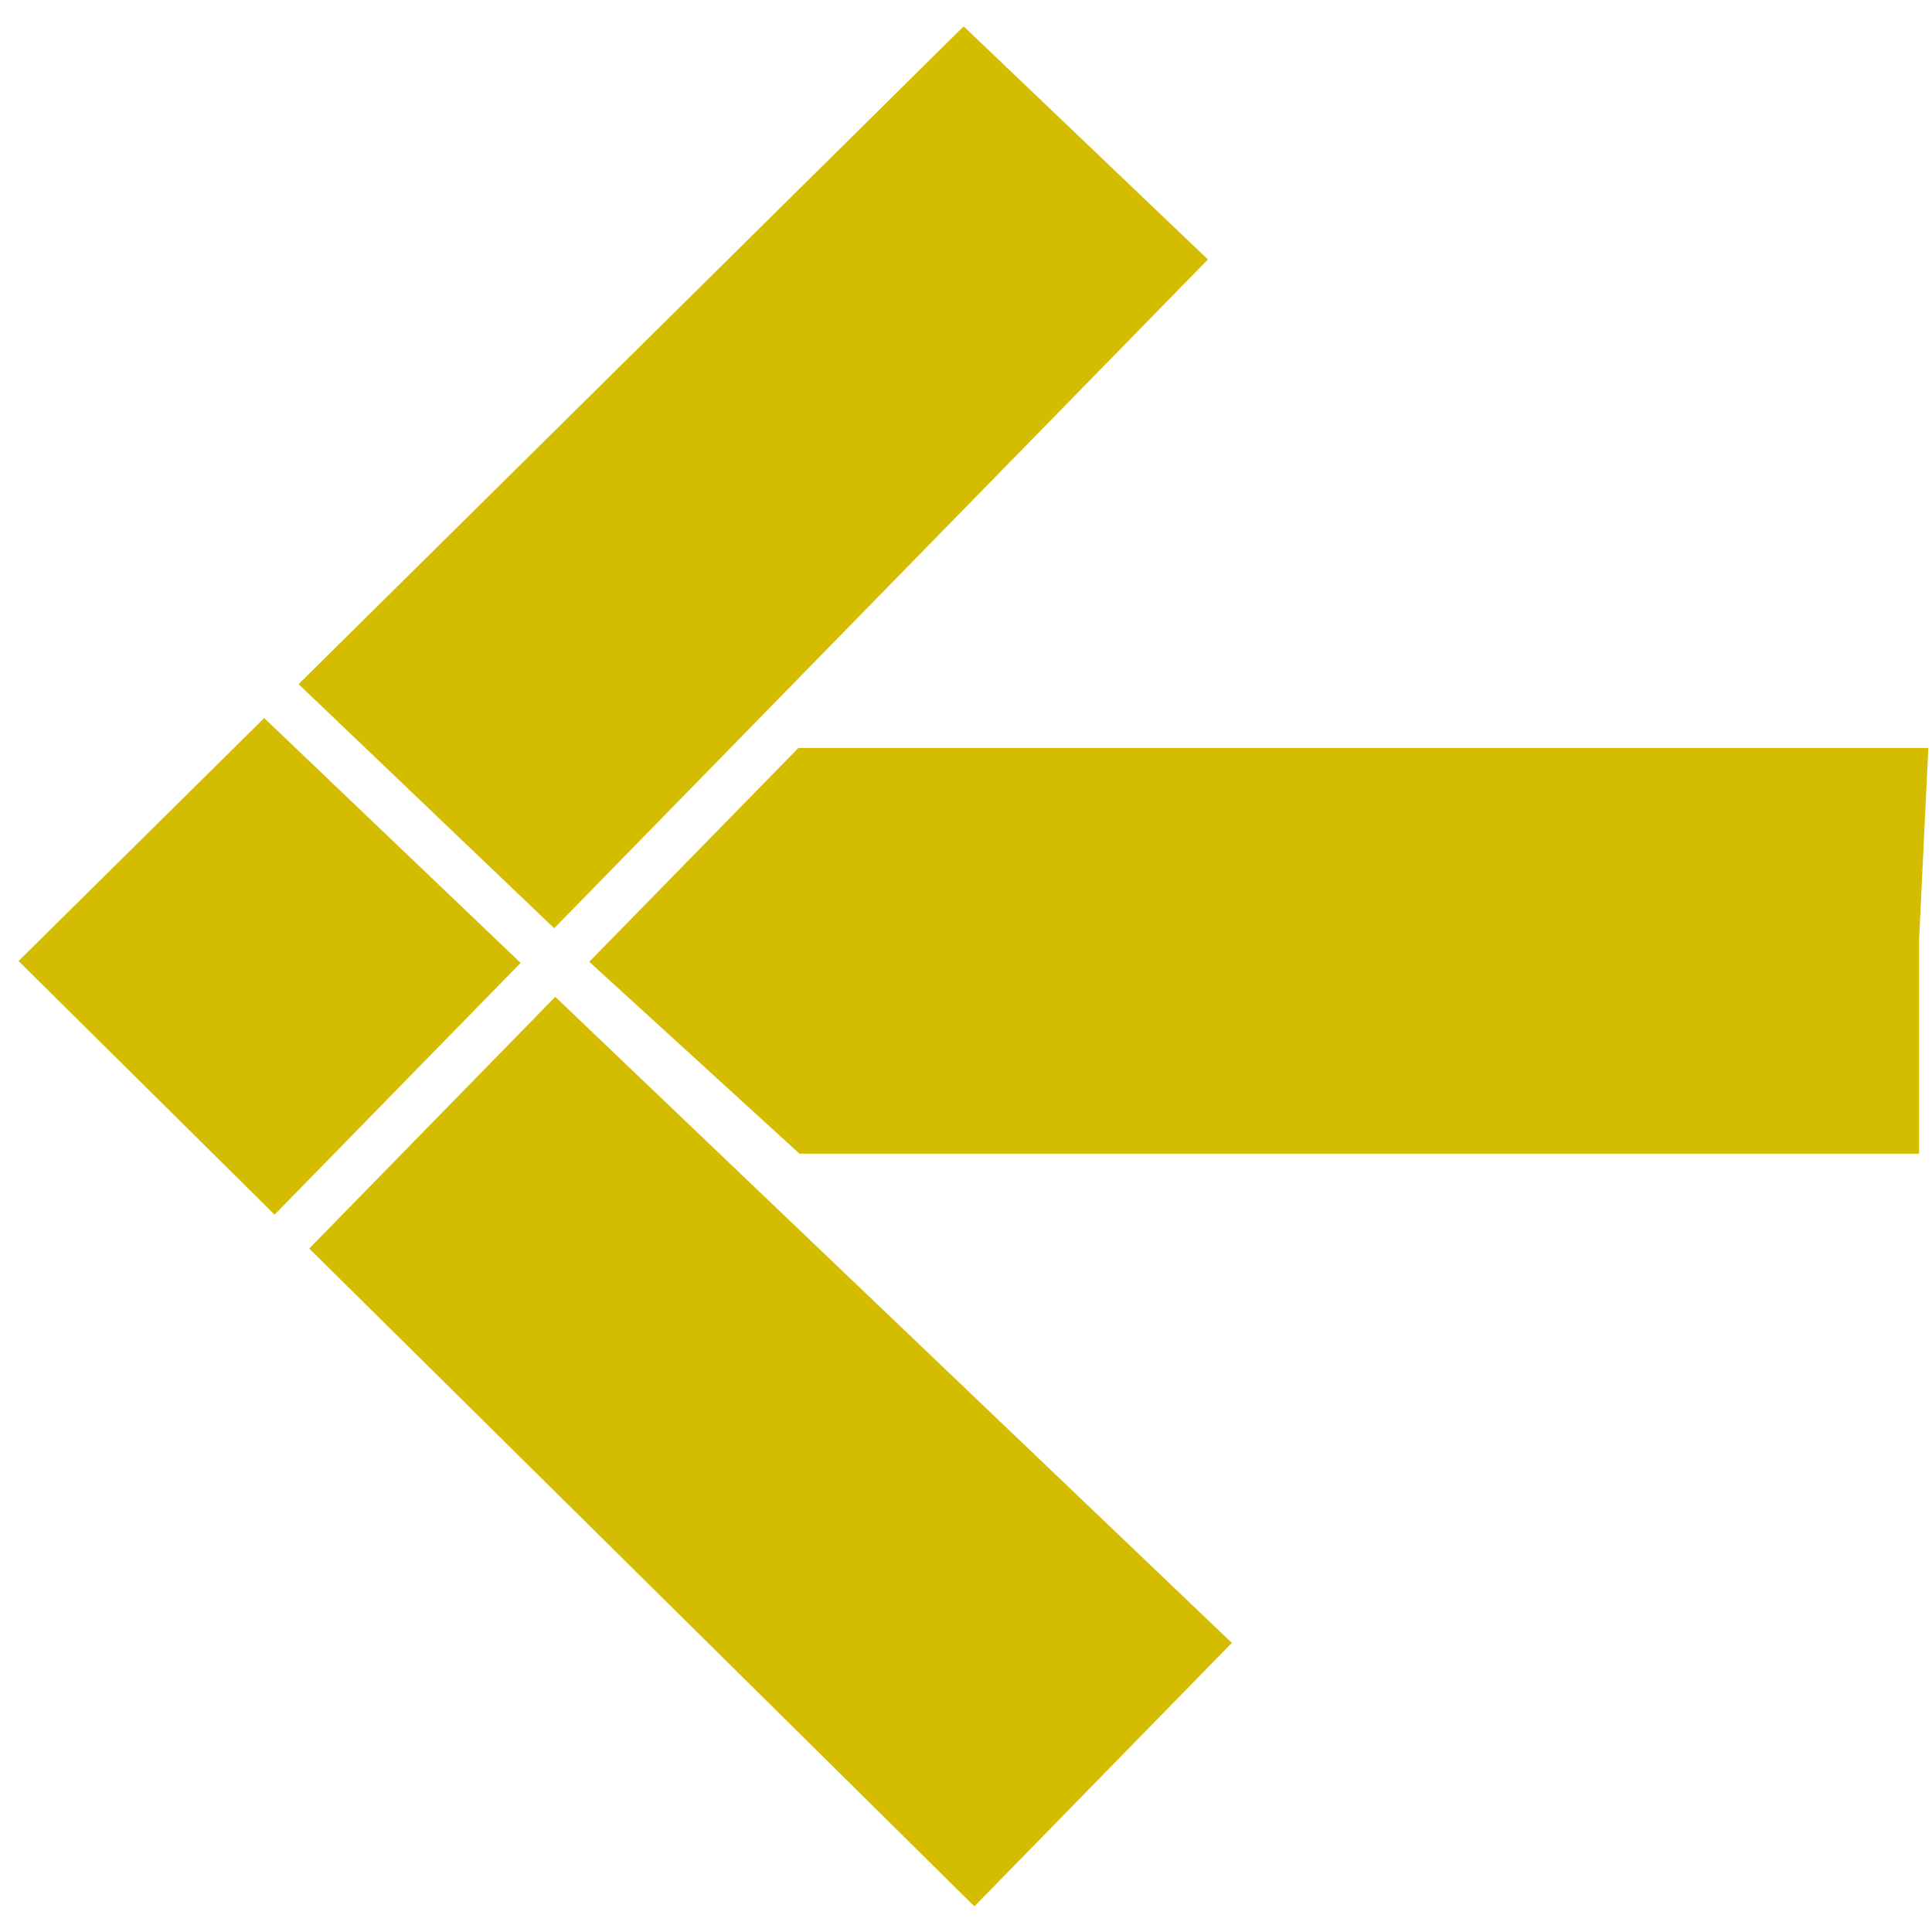 <svg width="33" height="33" fill="none" xmlns="http://www.w3.org/2000/svg"><path d="M32.78 19.706v-3.664l.157-3.266h-19.3l-3.572 3.652 3.591 3.278H32.78zM20.632 4.432L16.46.45 5.1 11.686l4.366 4.169L20.632 4.432zM9.485 17.026l-4.203 4.3 11.361 11.236 4.398-4.5L9.485 17.027zM8.893 16.447l-4.38-4.182-4.196 4.15 4.373 4.332 4.203-4.3z" fill="#D4BC00"/></svg>